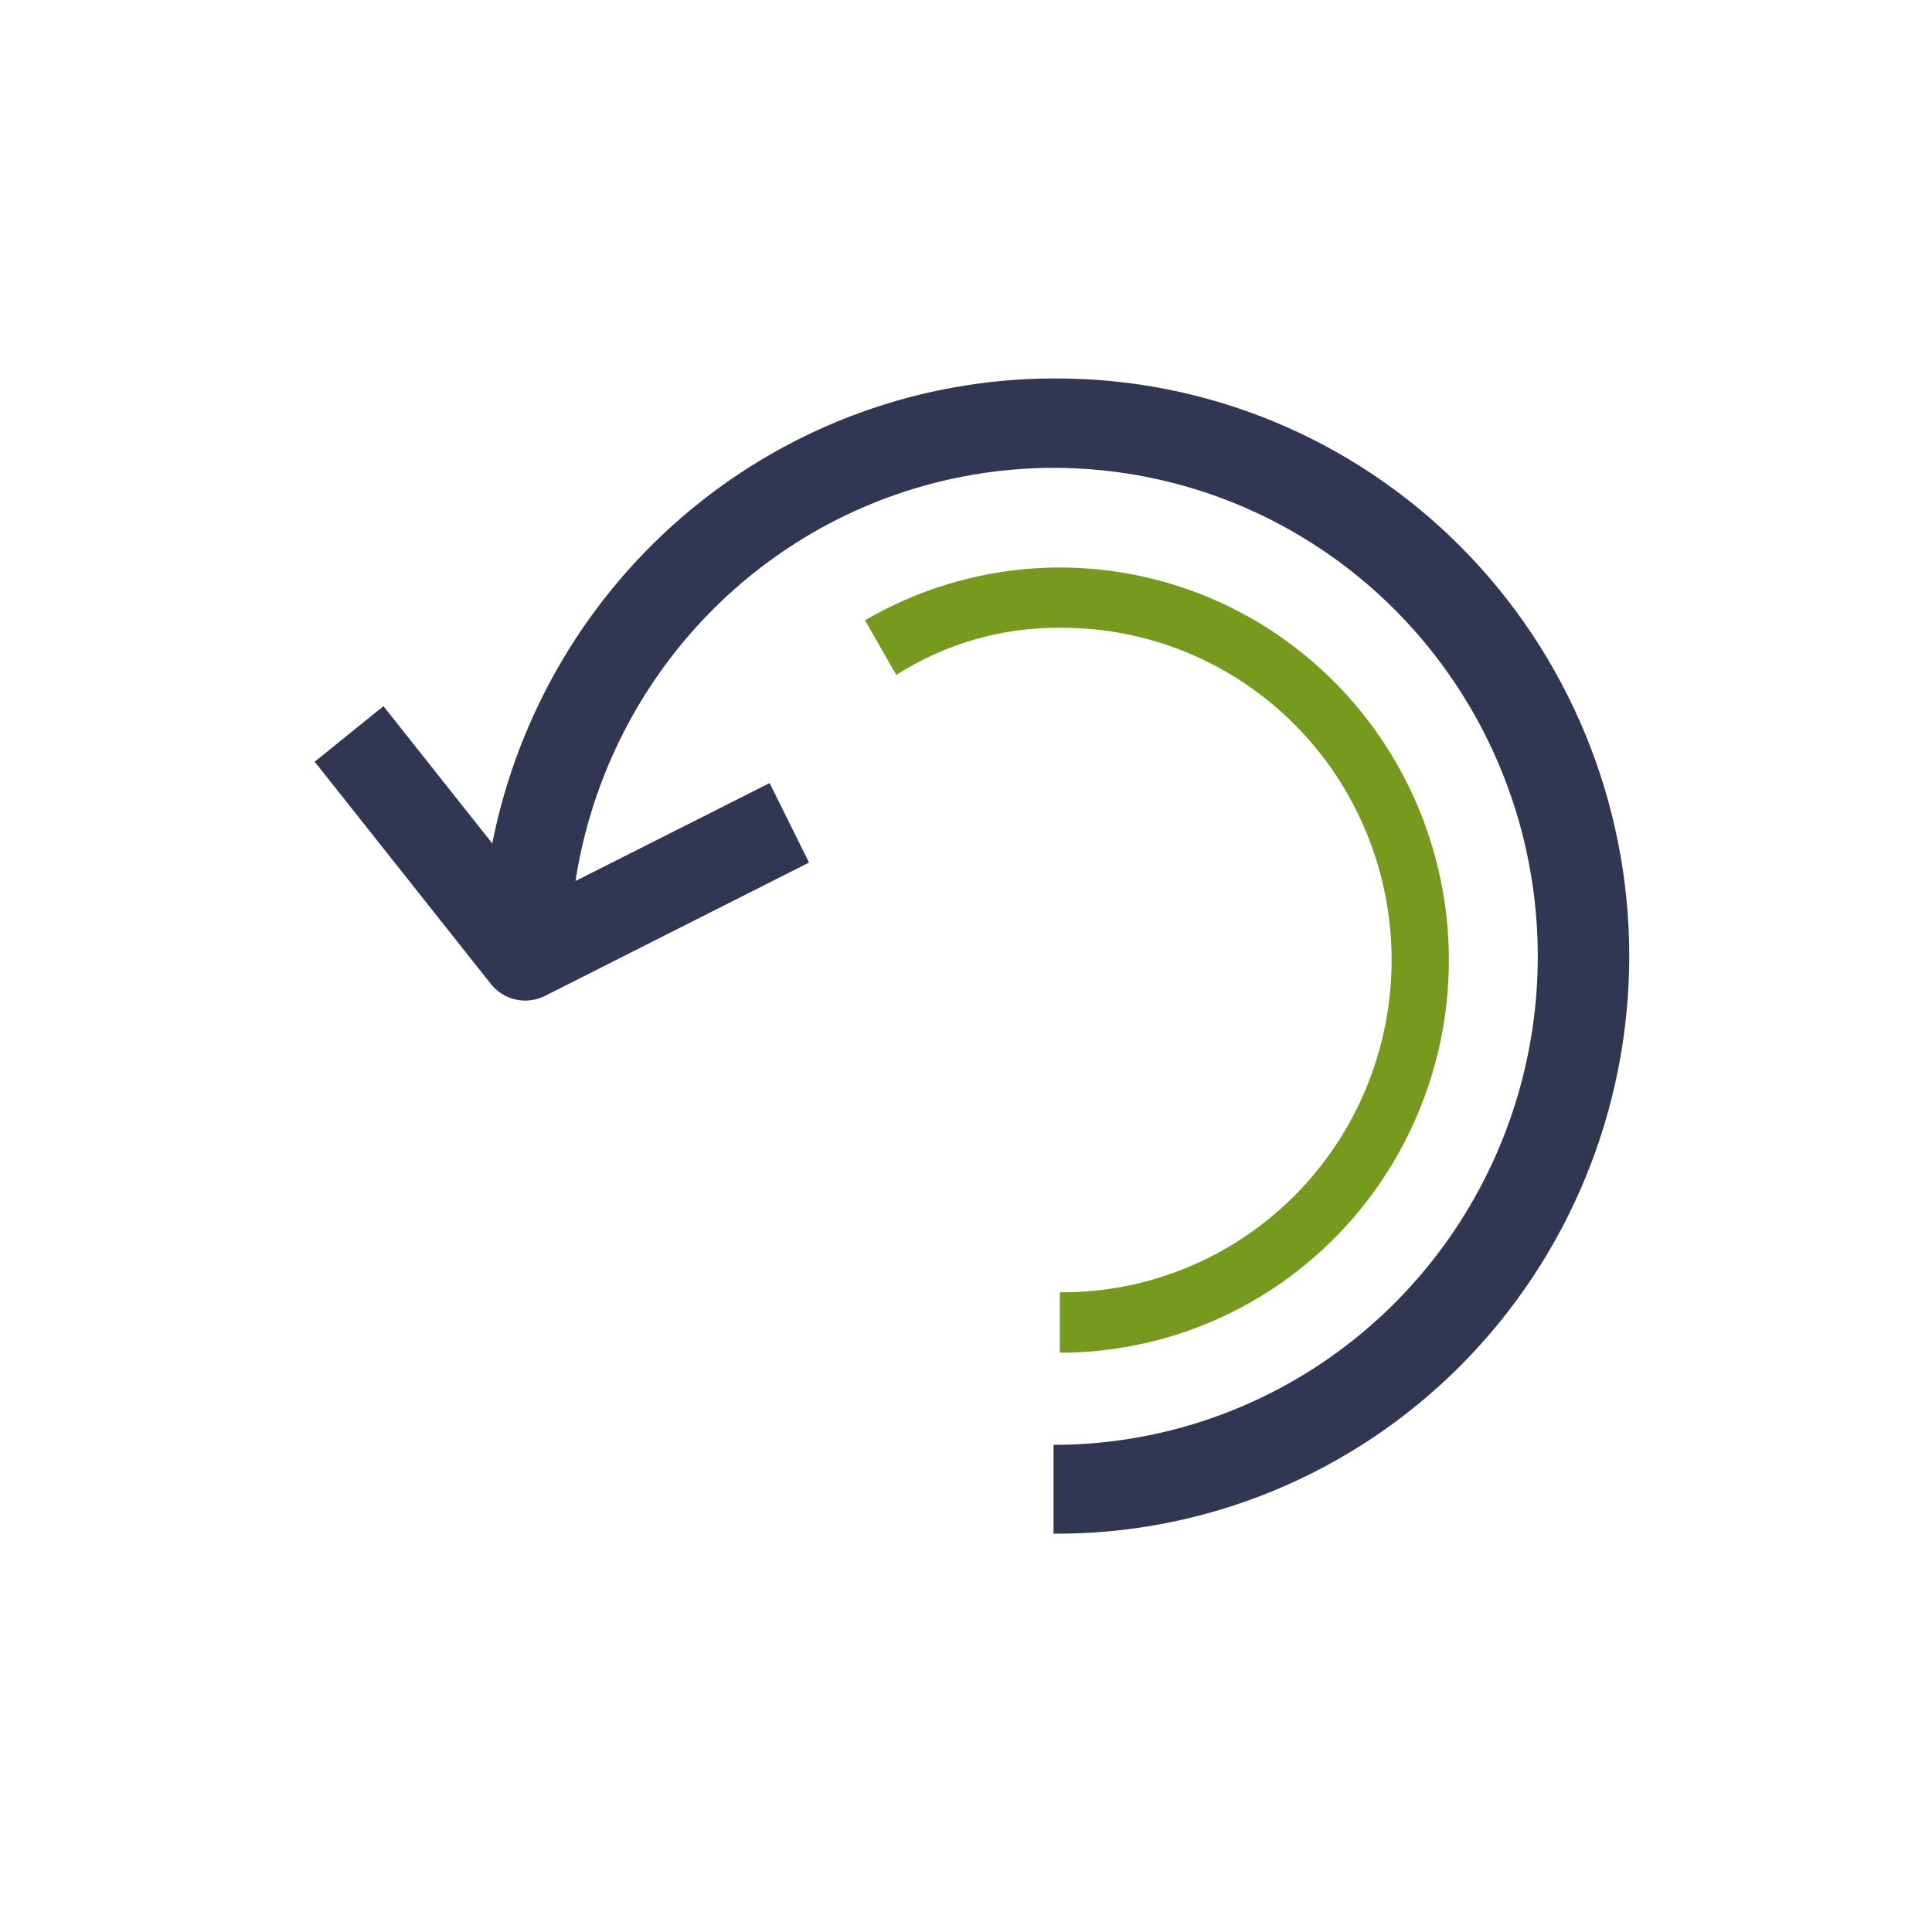 <svg width="97" height="96" viewBox="0 0 97 96" fill="none" xmlns="http://www.w3.org/2000/svg">
<path d="M52.894 19C46.248 19.01 39.811 21.34 34.674 25.595C29.538 29.85 26.019 35.768 24.715 42.343L19.252 35.453L15.8 38.241L24.641 49.395C24.957 49.794 25.398 50.071 25.892 50.182C26.386 50.292 26.903 50.229 27.356 50.002L40.618 43.305L38.64 39.314L28.894 44.23C29.611 39.597 31.629 35.268 34.709 31.757C37.79 28.246 41.803 25.7 46.273 24.42C50.744 23.14 55.484 23.181 59.932 24.537C64.381 25.893 68.351 28.507 71.372 32.07C74.392 35.633 76.338 39.996 76.977 44.641C77.616 49.286 76.922 54.018 74.977 58.277C73.032 62.536 69.918 66.143 66.004 68.67C62.09 71.198 57.54 72.54 52.894 72.538V76.999C56.681 77.022 60.437 76.289 63.943 74.841C67.449 73.394 70.636 71.262 73.323 68.567C76.009 65.872 78.141 62.667 79.596 59.138C81.051 55.608 81.8 51.823 81.8 48.001C81.8 44.178 81.051 40.393 79.596 36.864C78.141 33.334 76.009 30.13 73.323 27.435C70.636 24.74 67.449 22.607 63.943 21.16C60.437 19.713 56.681 18.979 52.894 19.002V19Z" fill="#313652"/>
<path d="M53.211 67.915V64.879C55.392 64.897 57.556 64.478 59.576 63.647C61.596 62.817 63.434 61.591 64.982 60.04C66.531 58.489 67.76 56.645 68.599 54.612C69.437 52.58 69.869 50.401 69.869 48.199C69.869 45.998 69.437 43.818 68.599 41.786C67.76 39.753 66.531 37.909 64.982 36.358C63.434 34.807 61.596 33.581 59.576 32.751C57.556 31.92 55.392 31.502 53.211 31.519C50.305 31.493 47.454 32.315 45 33.886L43.43 31.141C46.023 29.627 48.928 28.735 51.918 28.534C54.908 28.334 57.904 28.831 60.674 29.986C63.443 31.141 65.912 32.924 67.889 35.197C69.867 37.469 71.299 40.17 72.076 43.091C72.853 46.012 72.954 49.074 72.37 52.04C71.787 55.006 70.534 57.797 68.711 60.197C66.887 62.597 64.54 64.541 61.853 65.879C59.165 67.216 56.209 67.912 53.212 67.912L53.211 67.915Z" fill="#769A1E"/>
</svg>

